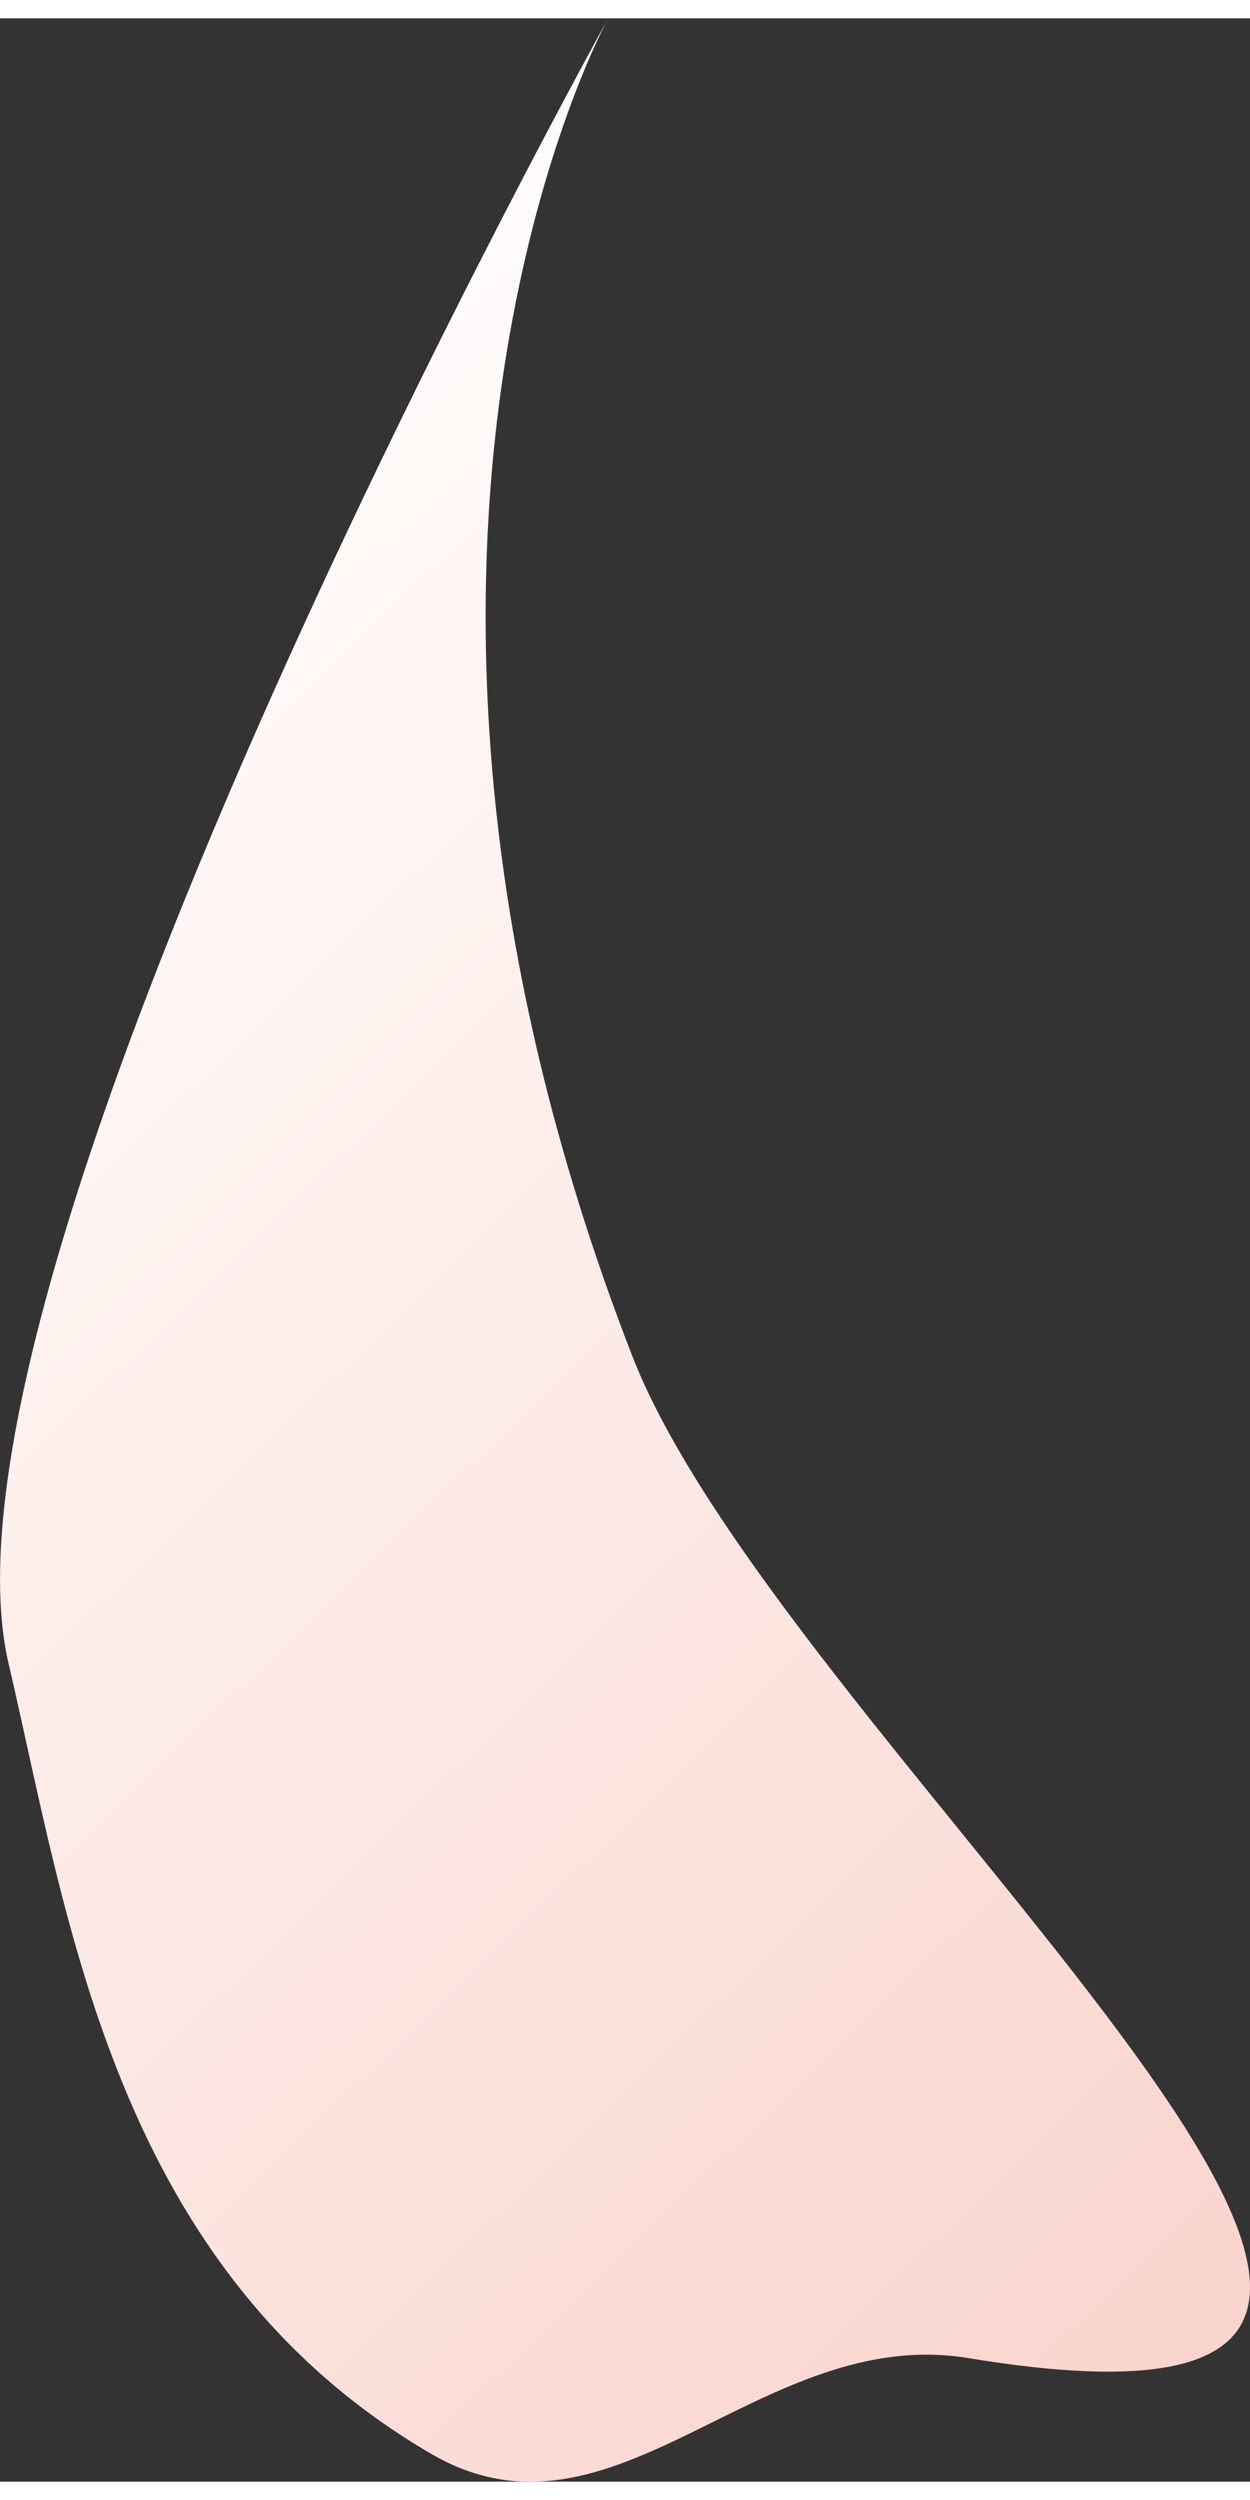 <?xml version="1.0" encoding="UTF-8"?><svg id="_レイヤー_2" xmlns="http://www.w3.org/2000/svg" width="20px" height="40px" xmlns:xlink="http://www.w3.org/1999/xlink" viewBox="0 0 15.105 29.767"><rect x="0" y="0" width="15.105" height="29.767" fill="#333333" stroke="none"/><defs><style>.cls-1{fill:url(#linear-gradient);}</style><linearGradient id="linear-gradient" x1="-1704.594" y1="408.493" x2="-1648.857" y2="408.493" gradientTransform="translate(-395.315 -655.485) rotate(-133.991) scale(.456 -.433)" gradientUnits="userSpaceOnUse"><stop offset=".045" stop-color="#fad5ce"/><stop offset=".983" stop-color="#fffbfa"/></linearGradient></defs><g id="_レイヤー_1-2"><path class="cls-1" d="M7.35,0s-3.518,6.347,.288,16.158c1.872,4.83,12.929,13.58,4.072,12.117-2.521-.42-4.277,2.437-6.487,1.163C1.375,27.204,.821,22.946,.105,19.887-1.023,15.077,7.35,0,7.35,0Z"/></g></svg>